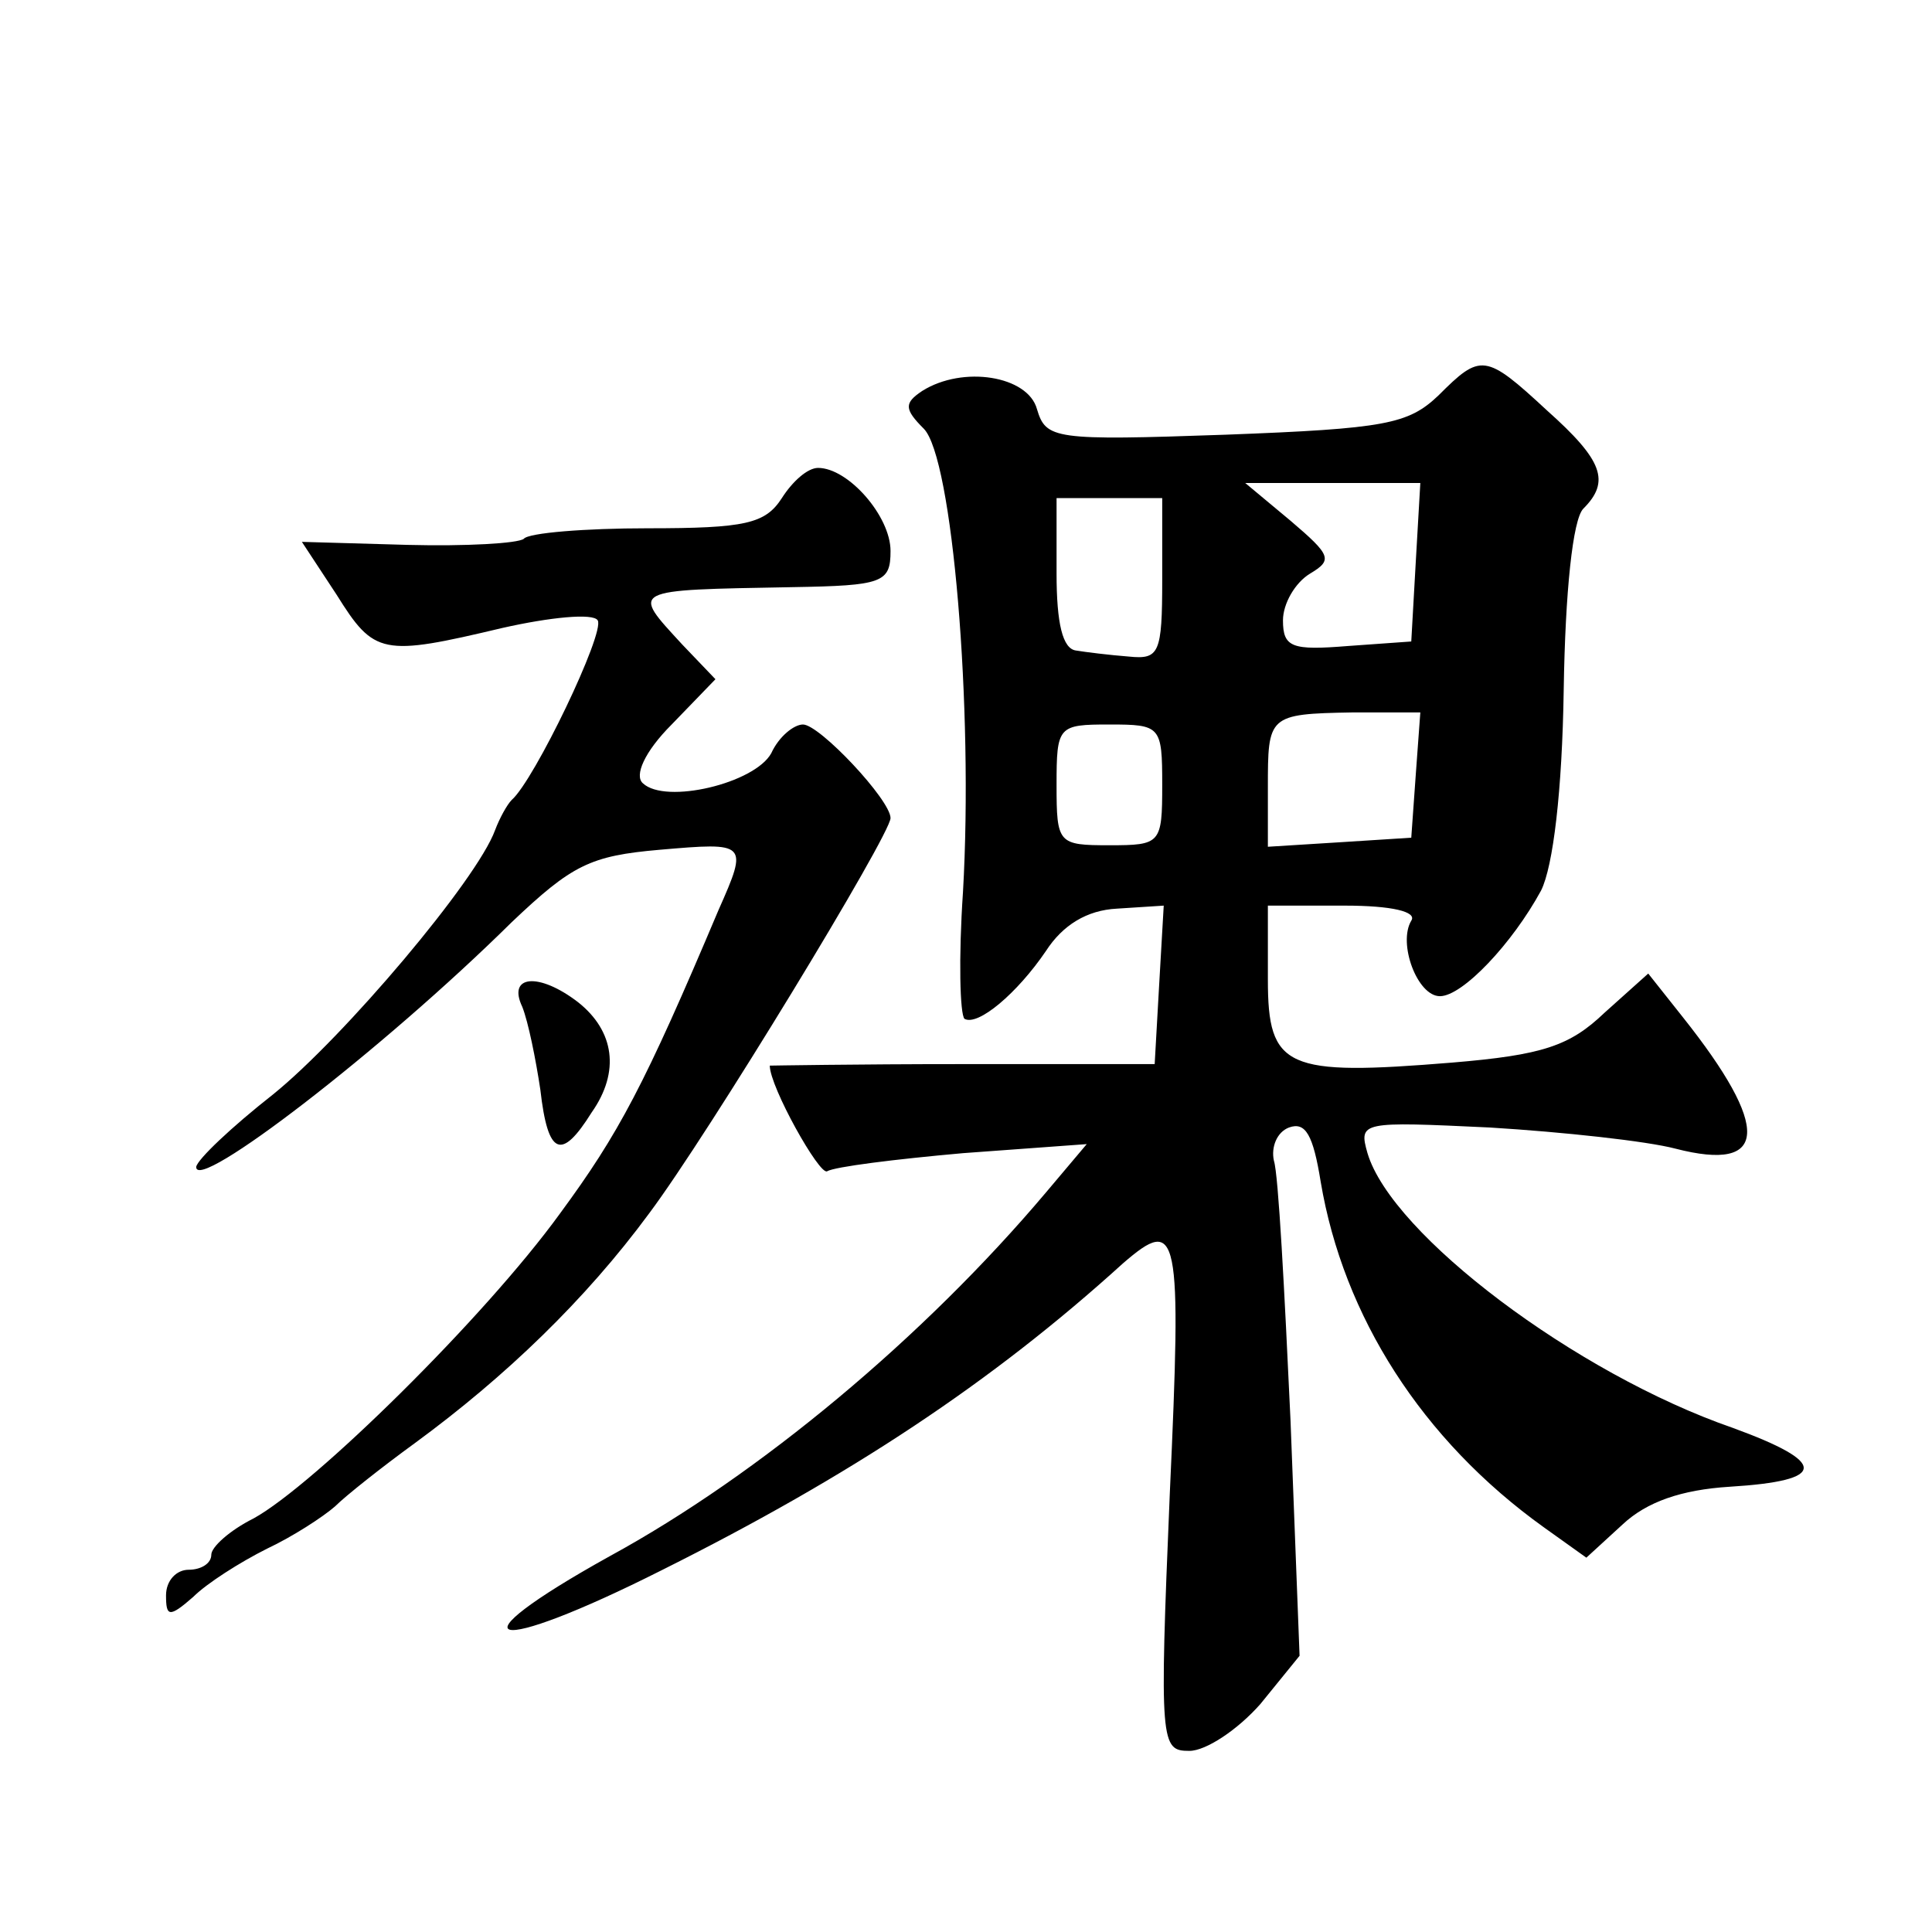 <?xml version="1.0" standalone="no"?>
<!DOCTYPE svg PUBLIC "-//W3C//DTD SVG 20010904//EN"
 "http://www.w3.org/TR/2001/REC-SVG-20010904/DTD/svg10.dtd">
<svg version="1.0" xmlns="http://www.w3.org/2000/svg"
 width="128pt" height="128pt" viewBox="0 0 128 128"
 preserveAspectRatio="xMidYMid meet">
<g transform="translate(0,128) scale(0.1,-0.1)"
fill="#0" stroke="none">
<path d="M953 1018 c-20 -19 -35 -22 -141 -26 -114 -4 -119 -3 -125 17 -6 22 -49
29 -76 12 -12 -8 -12 -12 1 -25 19 -19 33 -185 26 -307 -3 -44 -2 -81 1 -84 9 -5
35 17 54 45 11 17 27 27 47 28 l31 2 -3 -52 -3 -53 -128 0 c-70 0 -127 -1 -127
-1 0 -14 33 -73 38 -70 5 3 45 8 90 12 l82 6 -27 -32 c-81 -96 -190 -187 -289 -241
-108 -60 -80 -67 35 -9 124 62 218 124 305 203 37 32 39 22 31 -153 -7 -166 -6
-170 13 -170 11 0 32 14 47 31 l26 32 -6 156 c-4 86 -8 163 -11 172 -2 9 2 19 10
22 11 4 16 -5 21 -36 15 -89 67 -171 148 -229 l28 -20 24 22 c16 15 39 23 71 25
65 4 65 16 2 39 -104 36 -226 128 -242 182 -6 21 -4 21 81 17 49 -3 104 -9 123
-14 62 -16 63 14 5 87 l-23 29 -29 -26 c-23 -22 -41 -28 -101 -33 -110 -9 -122
-4 -122 55 l0 49 51 0 c31 0 48 -4 44 -10 -9 -15 4 -50 19 -50 15 0 48 35 67 70
8 16 14 66 15 133 1 65 6 113 13 120 18 18 13 32 -24 65 -41 38 -44 38 -72 10z
m-15 -110 l-3 -53 -42 -3 c-37 -3 -43 -1 -43 17 0 11 8 25 18 31 15 9 14 12 -13
35 l-30 25 58 0 58 0 -3 -52z m-168 -12 c0 -49 -2 -53 -22 -51 -13 1 -29 3 -35
4 -9 1 -13 18 -13 51 l0 50 35 0 35 0 0 -54z m168 -129 l-3 -42 -47 -3 -48 -3 0
39 c0 48 0 49 56 50 l45 0 -3 -41z m-168 -7 c0 -39 -1 -40 -35 -40 -34 0 -35 1
-35 40 0 39 1 40 35 40 34 0 35 -1 35 -40z M518 950 c-11 -17 -24 -20 -89 -20 -41
0 -79 -3 -82 -7 -4 -3 -38 -5 -77 -4 l-70 2 23 -35 c25 -40 30 -41 110 -22 31 7
60 10 63 5 5 -8 -42 -106 -57 -119 -3 -3 -8 -12 -11 -20 -12 -33 -100 -137 -147
-175 -28 -22 -50 -43 -51 -48 -1 -18 123 77 209 162 40 38 52 44 98 48 58 5 59
5 39 -40 -49 -116 -66 -148 -105 -201 -50 -69 -163 -180 -203 -202 -16 -8 -28 -19
-28 -24 0 -6 -7 -10 -15 -10 -8 0 -15 -7 -15 -17 0 -14 2 -15 18 -1 9 9 31 23 49
32 17 8 37 21 45 28 7 7 31 26 53 42 60 44 113 95 155 152 39 52 160 251 160 262
0 12 -47 62 -58 62 -6 0 -16 -8 -21 -19 -11 -20 -70 -34 -85 -20 -6 5 1 21 19 39
l29 30 -22 23 c-34 37 -36 36 73 38 60 1 65 3 65 24 0 23 -28 55 -48 55 -7 0 -17
-9 -24 -20z M346 613 c4 -10 9 -35 12 -55 5 -44 14 -47 34 -15 19 27 15 54 -9 73
-26 20 -47 18 -37 -3z"/>
</g>
</svg>
